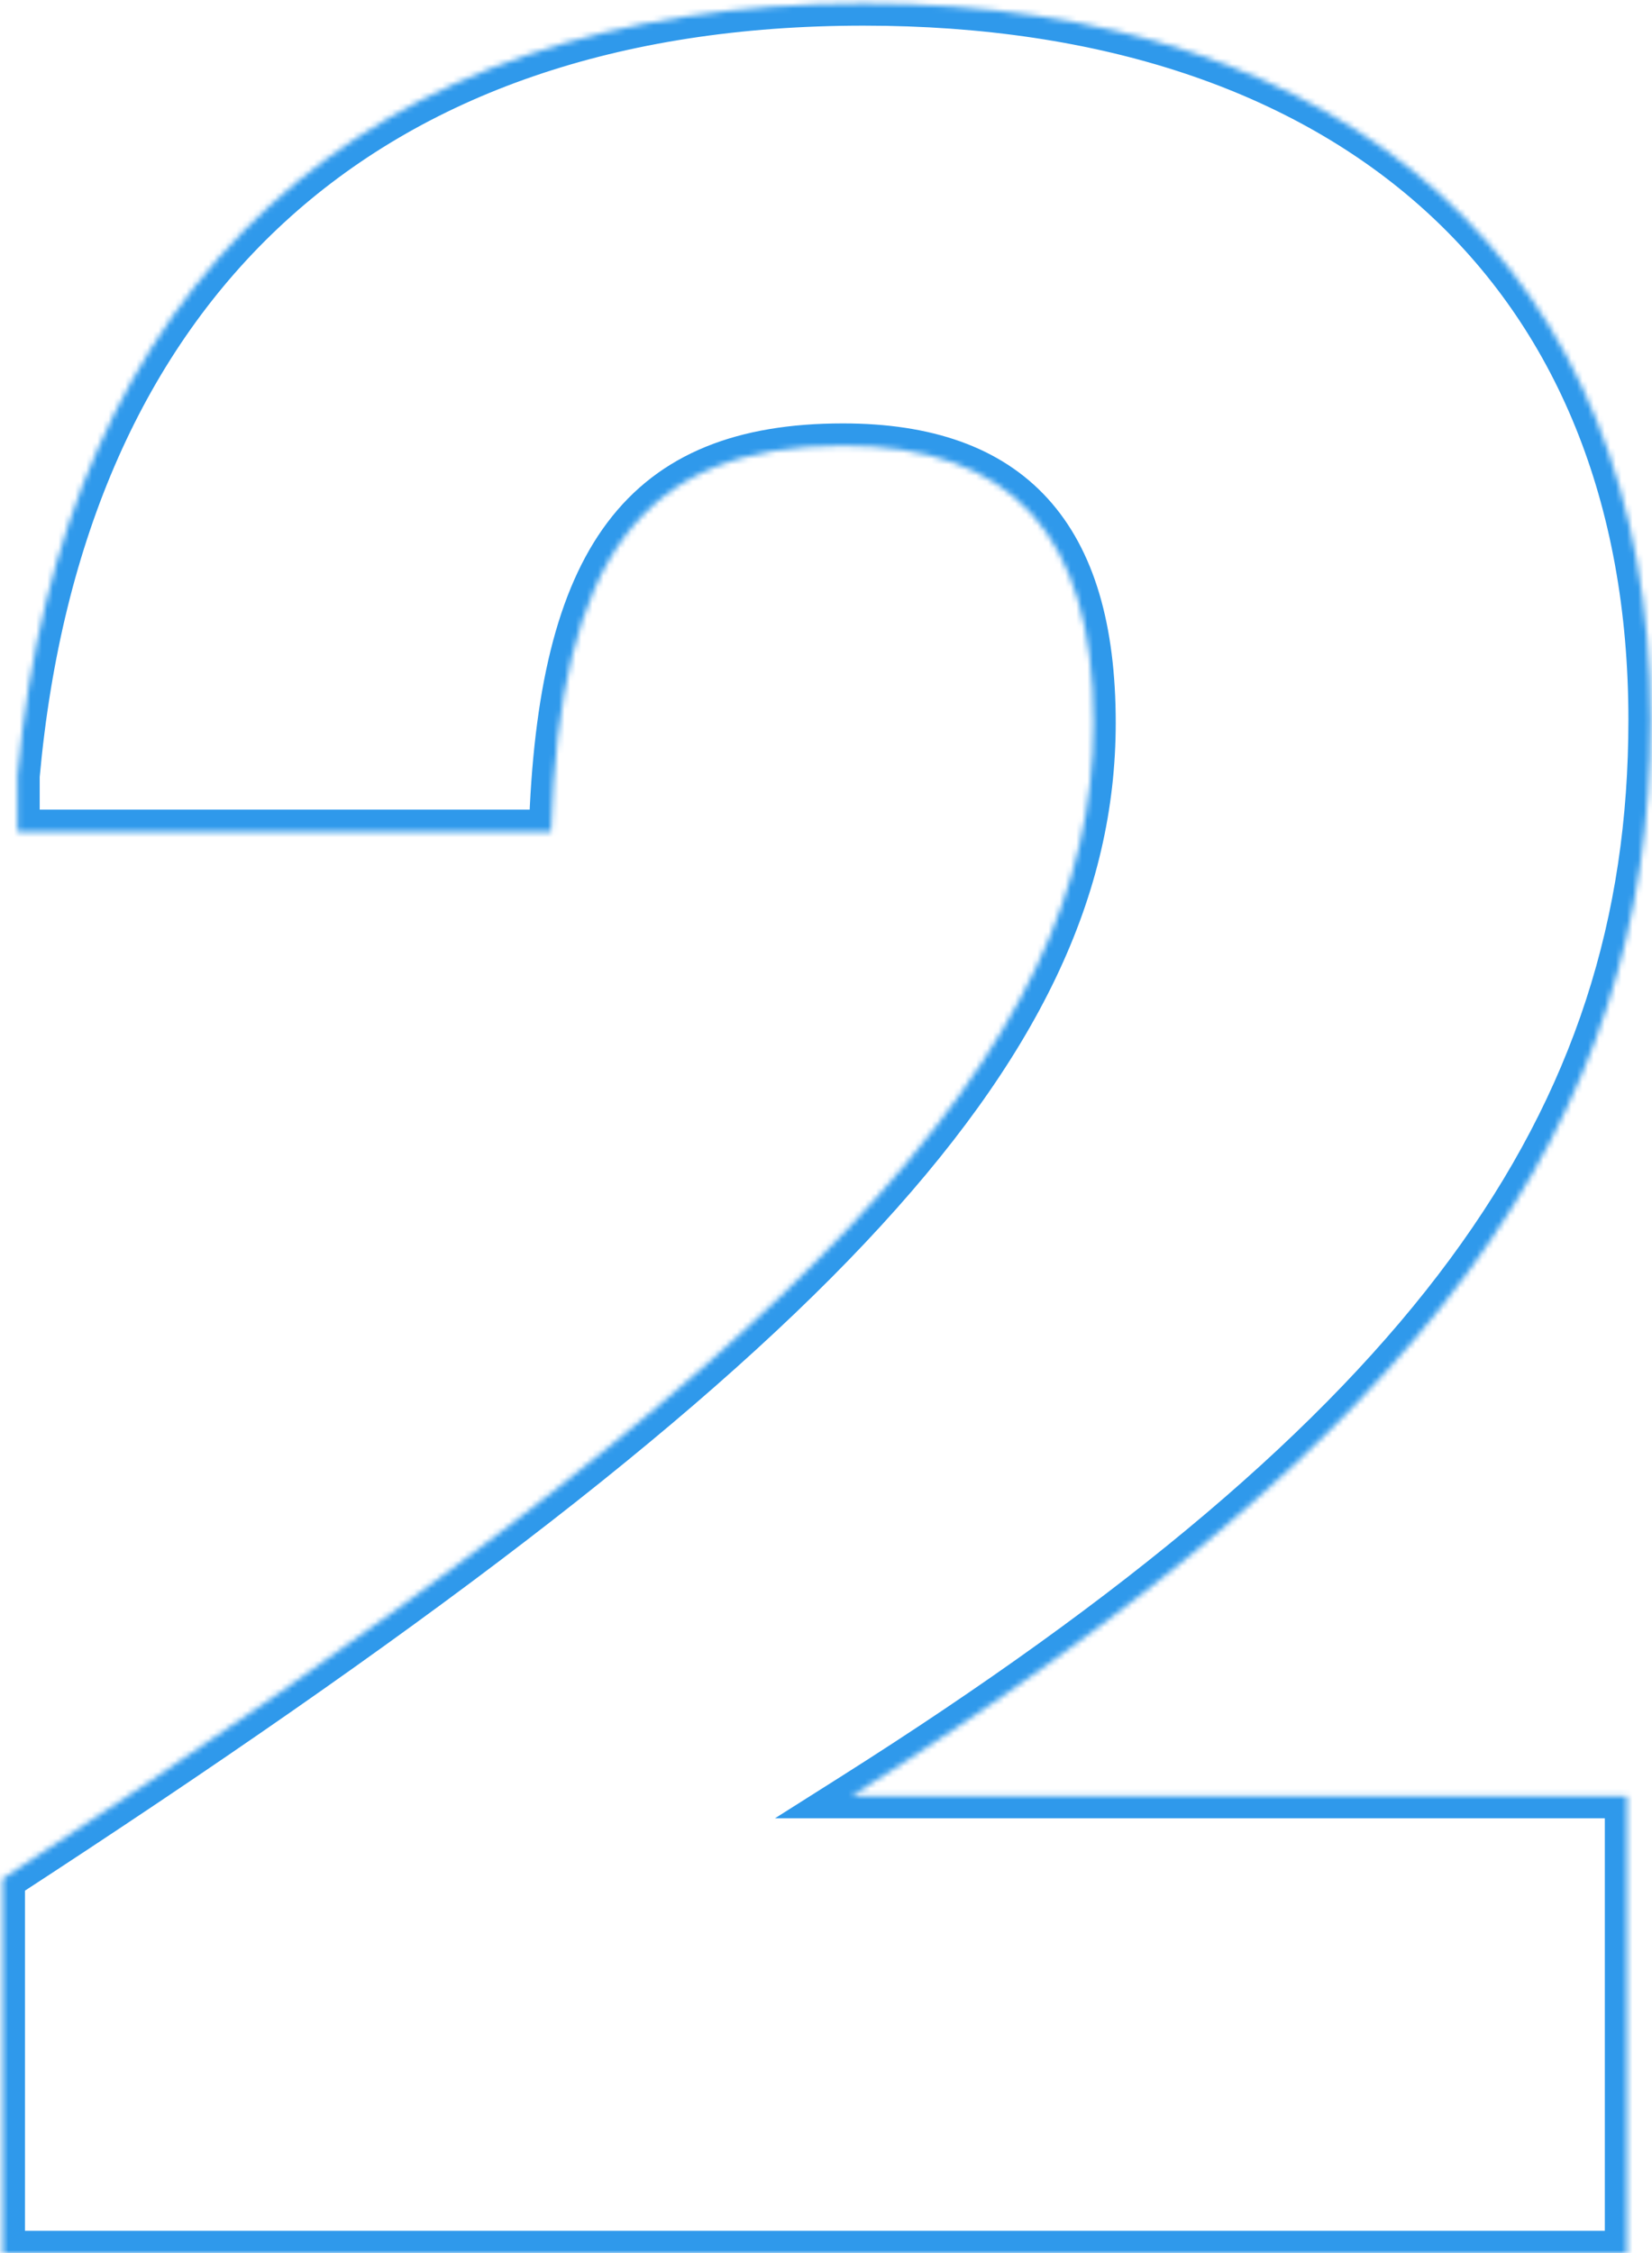 <?xml version="1.0" encoding="UTF-8"?> <svg xmlns="http://www.w3.org/2000/svg" width="297" height="405" viewBox="0 0 297 405" fill="none"><mask id="path-1-inside-1_1340_2680" fill="white"><path d="M296.758 129.4C296.758 202.01 257.008 257.13 153.128 322.85H292.518V405H0.488V337.69C144.648 243.88 196.588 188.76 196.588 129.93C196.588 96.01 181.748 80.11 151.538 80.11C115.498 80.11 100.658 100.25 99.068 149.54H3.138V139.47C11.088 51.49 65.148 0.61 155.248 0.61C242.698 0.61 296.758 48.84 296.758 129.4Z"></path></mask><path d="M153.128 322.85L150.99 319.47L139.324 326.85H153.128V322.85ZM292.518 322.85H296.518V318.85H292.518V322.85ZM292.518 405V409H296.518V405H292.518ZM0.488 405H-3.512V409H0.488V405ZM0.488 337.69L-1.693 334.337L-3.512 335.521V337.69H0.488ZM99.068 149.54V153.54H102.941L103.066 149.669L99.068 149.54ZM3.138 149.54H-0.862V153.54H3.138V149.54ZM3.138 139.47L-0.845 139.11L-0.862 139.29V139.47H3.138ZM292.758 129.4C292.758 164.865 283.086 195.962 260.68 226.334C238.183 256.828 202.75 286.724 150.99 319.47L155.267 326.23C207.387 293.256 243.769 262.732 267.117 231.083C290.556 199.313 300.758 166.545 300.758 129.4H292.758ZM153.128 326.85H292.518V318.85H153.128V326.85ZM288.518 322.85V405H296.518V322.85H288.518ZM292.518 401H0.488V409H292.518V401ZM4.488 405V337.69H-3.512V405H4.488ZM2.67 341.043C74.796 294.107 124.159 256.662 155.508 223.438C186.925 190.141 200.588 160.72 200.588 129.93H192.588C192.588 157.97 180.282 185.524 149.689 217.947C119.028 250.443 70.34 287.463 -1.693 334.337L2.67 341.043ZM200.588 129.93C200.588 112.479 196.783 98.861 188.349 89.606C179.845 80.275 167.316 76.11 151.538 76.11V84.11C165.971 84.11 175.966 87.895 182.436 94.994C188.974 102.169 192.588 113.461 192.588 129.93H200.588ZM151.538 76.11C132.735 76.11 118.602 81.41 109.187 93.938C100.005 106.156 95.872 124.563 95.07 149.411L103.066 149.669C103.855 125.227 107.936 108.919 115.582 98.744C122.995 88.88 134.302 84.11 151.538 84.11V76.11ZM99.068 145.54H3.138V153.54H99.068V145.54ZM7.138 149.54V139.47H-0.862V149.54H7.138ZM7.122 139.83C11.03 96.581 26.221 62.883 51.096 39.991C75.966 17.102 110.957 4.61 155.248 4.61V-3.39C109.44 -3.39 72.35 9.558 45.678 34.104C19.011 58.647 3.196 94.379 -0.845 139.11L7.122 139.83ZM155.248 4.61C198.263 4.61 232.587 16.466 256.113 37.761C279.588 59.009 292.758 90.057 292.758 129.4H300.758C300.758 88.183 286.899 54.836 261.481 31.829C236.114 8.869 199.684 -3.39 155.248 -3.39V4.61Z" fill="#2F99EB" mask="url(#path-1-inside-1_1340_2680)"></path></svg> 
